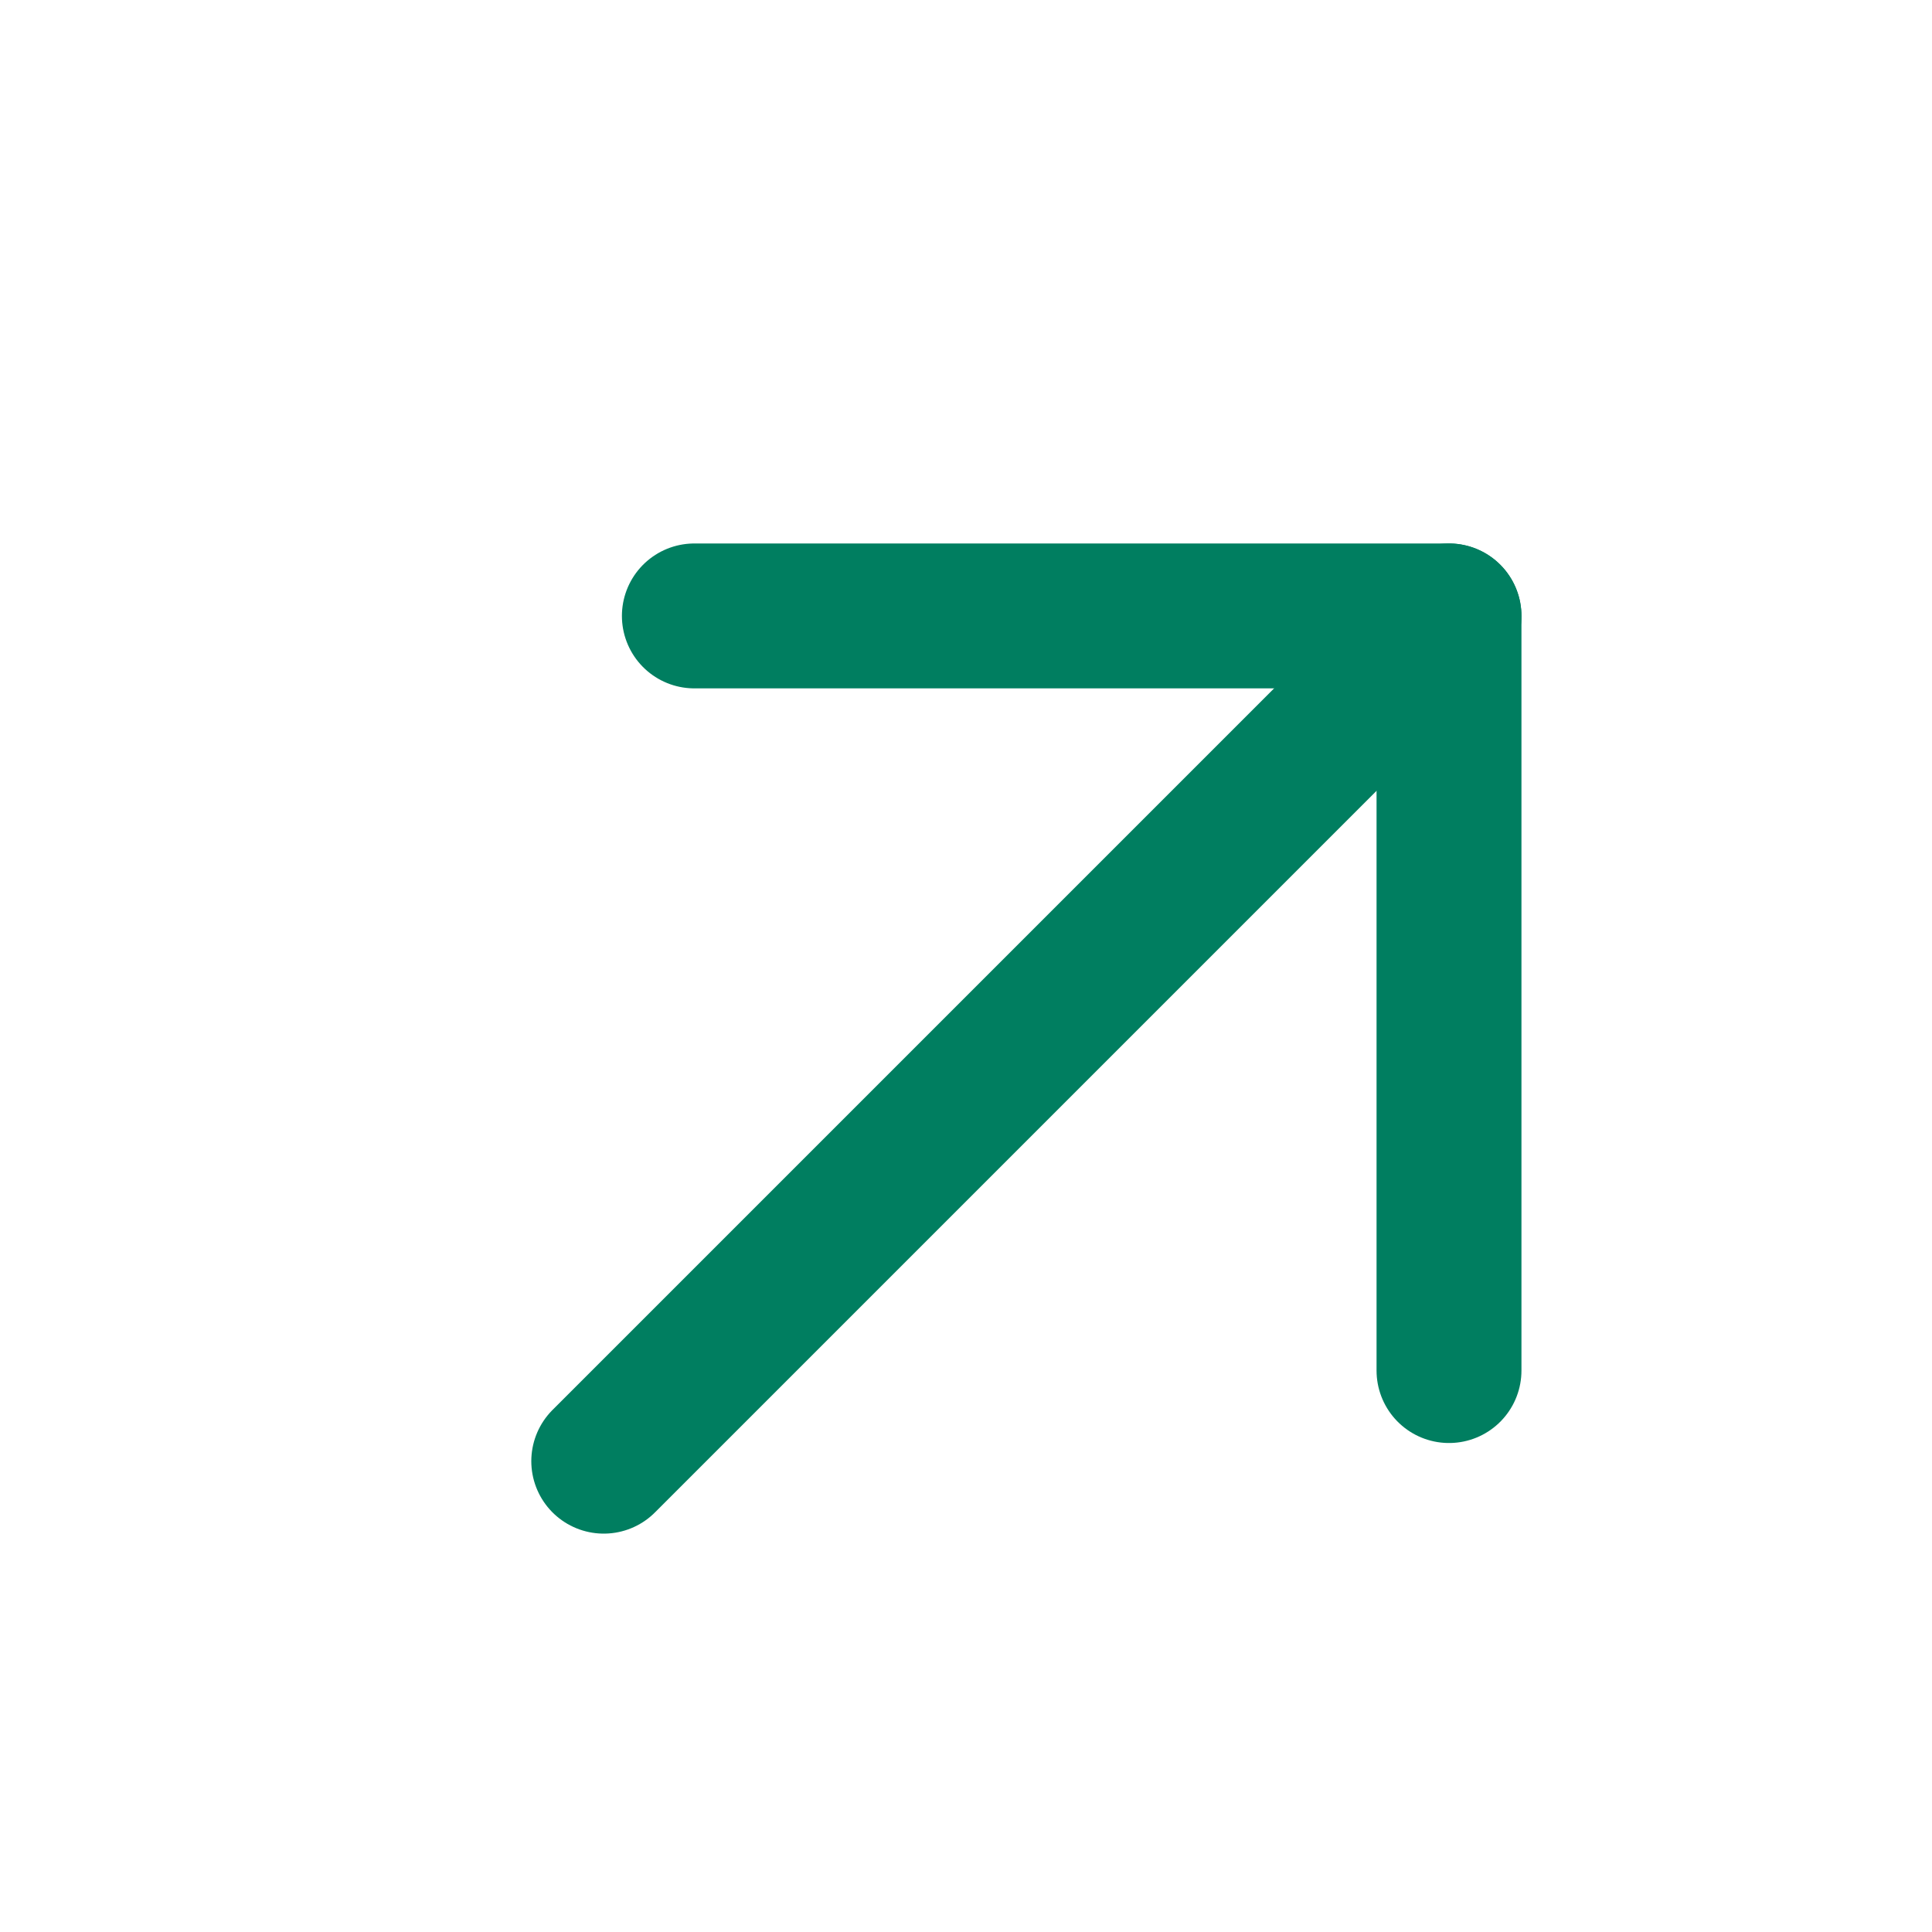 <svg width="20" height="20" viewBox="0 0 20 20" fill="none" xmlns="http://www.w3.org/2000/svg">
<path d="M6.25 15.126L15 6.376" stroke="#007E60" stroke-width="1.5" stroke-linecap="round" stroke-linejoin="round"/>
<path d="M15 14.188V6.376H7.188" stroke="#007E60" stroke-width="1.5" stroke-linecap="round" stroke-linejoin="round"/>
</svg>
